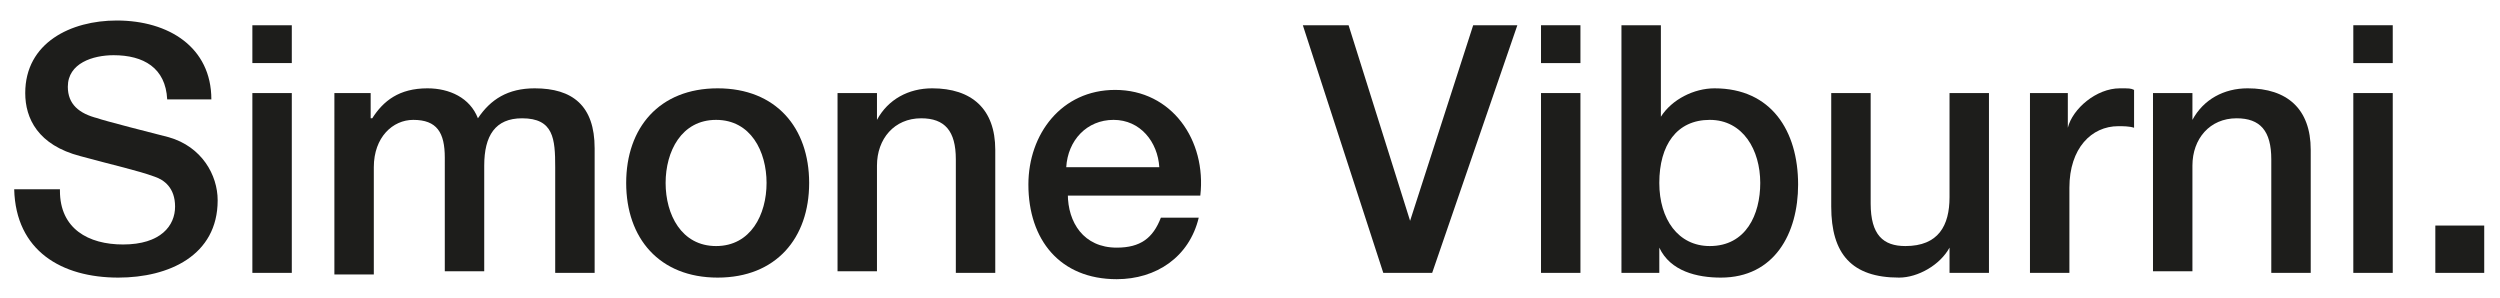<?xml version="1.0" encoding="UTF-8"?>
<!-- Generator: Adobe Illustrator 25.0.1, SVG Export Plug-In . SVG Version: 6.00 Build 0)  -->
<svg xmlns="http://www.w3.org/2000/svg" xmlns:xlink="http://www.w3.org/1999/xlink" version="1.1" id="Livello_1" x="0px" y="0px" viewBox="0 0 158.5 18.9" style="enable-background:new 0 0 158.5 18.9;" xml:space="preserve">
<style type="text/css">
	.st0{fill:#1D1D1B;}
</style>
<g>
	<path class="st0" d="M3.8,12.1c0,2.4,1.8,3.4,4,3.4c2.4,0,3.3-1.2,3.3-2.4c0-1.2-0.7-1.7-1.3-1.9c-1.1-0.4-2.5-0.7-4.7-1.3   c-2.7-0.7-3.5-2.4-3.5-4c0-3.2,2.9-4.6,5.8-4.6c3.3,0,6,1.7,6,5h-2.8c-0.1-2-1.5-2.8-3.4-2.8c-1.3,0-2.9,0.5-2.9,2   c0,1.1,0.7,1.7,1.9,2c0.2,0.1,3.7,1,4.5,1.2c2.1,0.6,3.1,2.4,3.1,4c0,3.5-3.1,4.9-6.3,4.9c-3.6,0-6.5-1.7-6.6-5.6H3.8z"></path>
	<path class="st0" d="M16,1.6h2.5v2.4H16V1.6z M16,5.9h2.5v11.4H16V5.9z"></path>
	<path class="st0" d="M21.1,5.9h2.4v1.6h0.1c0.7-1.1,1.7-1.9,3.5-1.9c1.4,0,2.7,0.6,3.2,1.9c0.8-1.2,1.9-1.9,3.6-1.9   c2.4,0,3.8,1.1,3.8,3.8v7.9h-2.5v-6.7c0-1.8-0.1-3.1-2.1-3.1c-1.7,0-2.4,1.1-2.4,3v6.7h-2.5V10c0-1.6-0.5-2.4-2-2.4   c-1.3,0-2.5,1.1-2.5,3v6.8h-2.5V5.9z"></path>
	<path class="st0" d="M39.7,11.6c0-3.5,2.1-6,5.8-6s5.8,2.5,5.8,6c0,3.5-2.1,6-5.8,6S39.7,15.1,39.7,11.6z M48.6,11.6c0-2-1-4-3.2-4   s-3.2,2-3.2,4c0,2,1,4,3.2,4S48.6,13.6,48.6,11.6z"></path>
	<path class="st0" d="M53.2,5.9h2.4v1.7l0,0c0.7-1.3,2-2,3.5-2c2.5,0,4,1.3,4,3.9v7.8h-2.5v-7.2c0-1.8-0.7-2.6-2.2-2.6   c-1.7,0-2.8,1.3-2.8,3v6.7h-2.5V5.9z"></path>
	<path class="st0" d="M67.7,12.3c0,1.8,1,3.4,3.1,3.4c1.5,0,2.3-0.6,2.8-1.9h2.4c-0.6,2.5-2.7,3.9-5.2,3.9c-3.6,0-5.6-2.5-5.6-6   c0-3.2,2.1-6,5.5-6c3.6,0,5.8,3.2,5.4,6.7H67.7z M73.5,10.6c-0.1-1.6-1.2-3-2.9-3c-1.7,0-2.9,1.3-3,3H73.5z"></path>
	<path class="st0" d="M82.6,1.6h2.9L89.4,14h0l4-12.4h2.8l-5.4,15.7h-3.1L82.6,1.6z"></path>
	<path class="st0" d="M97.7,1.6h2.5v2.4h-2.5V1.6z M97.7,5.9h2.5v11.4h-2.5V5.9z"></path>
	<path class="st0" d="M102.8,1.6h2.5v5.8h0c0.7-1.1,2.1-1.8,3.4-1.8c3.6,0,5.3,2.7,5.3,6.1c0,3.1-1.5,5.9-4.9,5.9   c-1.5,0-3.2-0.4-3.9-1.9h0v1.6h-2.4V1.6z M108.4,7.6c-2.1,0-3.2,1.6-3.2,4c0,2.3,1.2,4,3.2,4c2.3,0,3.2-2,3.2-4   C111.6,9.5,110.5,7.6,108.4,7.6z"></path>
	<path class="st0" d="M126.1,17.3h-2.5v-1.6h0c-0.6,1.1-2,1.9-3.2,1.9c-3,0-4.3-1.5-4.3-4.5V5.9h2.5v7c0,2,0.8,2.7,2.2,2.7   c2.1,0,2.8-1.3,2.8-3.1V5.9h2.5V17.3z"></path>
	<path class="st0" d="M128.7,5.9h2.4v2.2h0c0.3-1.2,1.8-2.5,3.3-2.5c0.6,0,0.7,0,0.9,0.1v2.4C135,8,134.6,8,134.3,8   c-1.7,0-3.1,1.4-3.1,3.9v5.4h-2.5V5.9z"></path>
	<path class="st0" d="M136.6,5.9h2.4v1.7l0,0c0.7-1.3,2-2,3.5-2c2.5,0,4,1.3,4,3.9v7.8h-2.5v-7.2c0-1.8-0.7-2.6-2.2-2.6   c-1.7,0-2.8,1.3-2.8,3v6.7h-2.5V5.9z"></path>
	<path class="st0" d="M149.2,1.6h2.5v2.4h-2.5V1.6z M149.2,5.9h2.5v11.4h-2.5V5.9z"></path>
	<path class="st0" d="M154.4,14.3h3.1v3h-3.1V14.3z"></path>
</g>
</svg>
